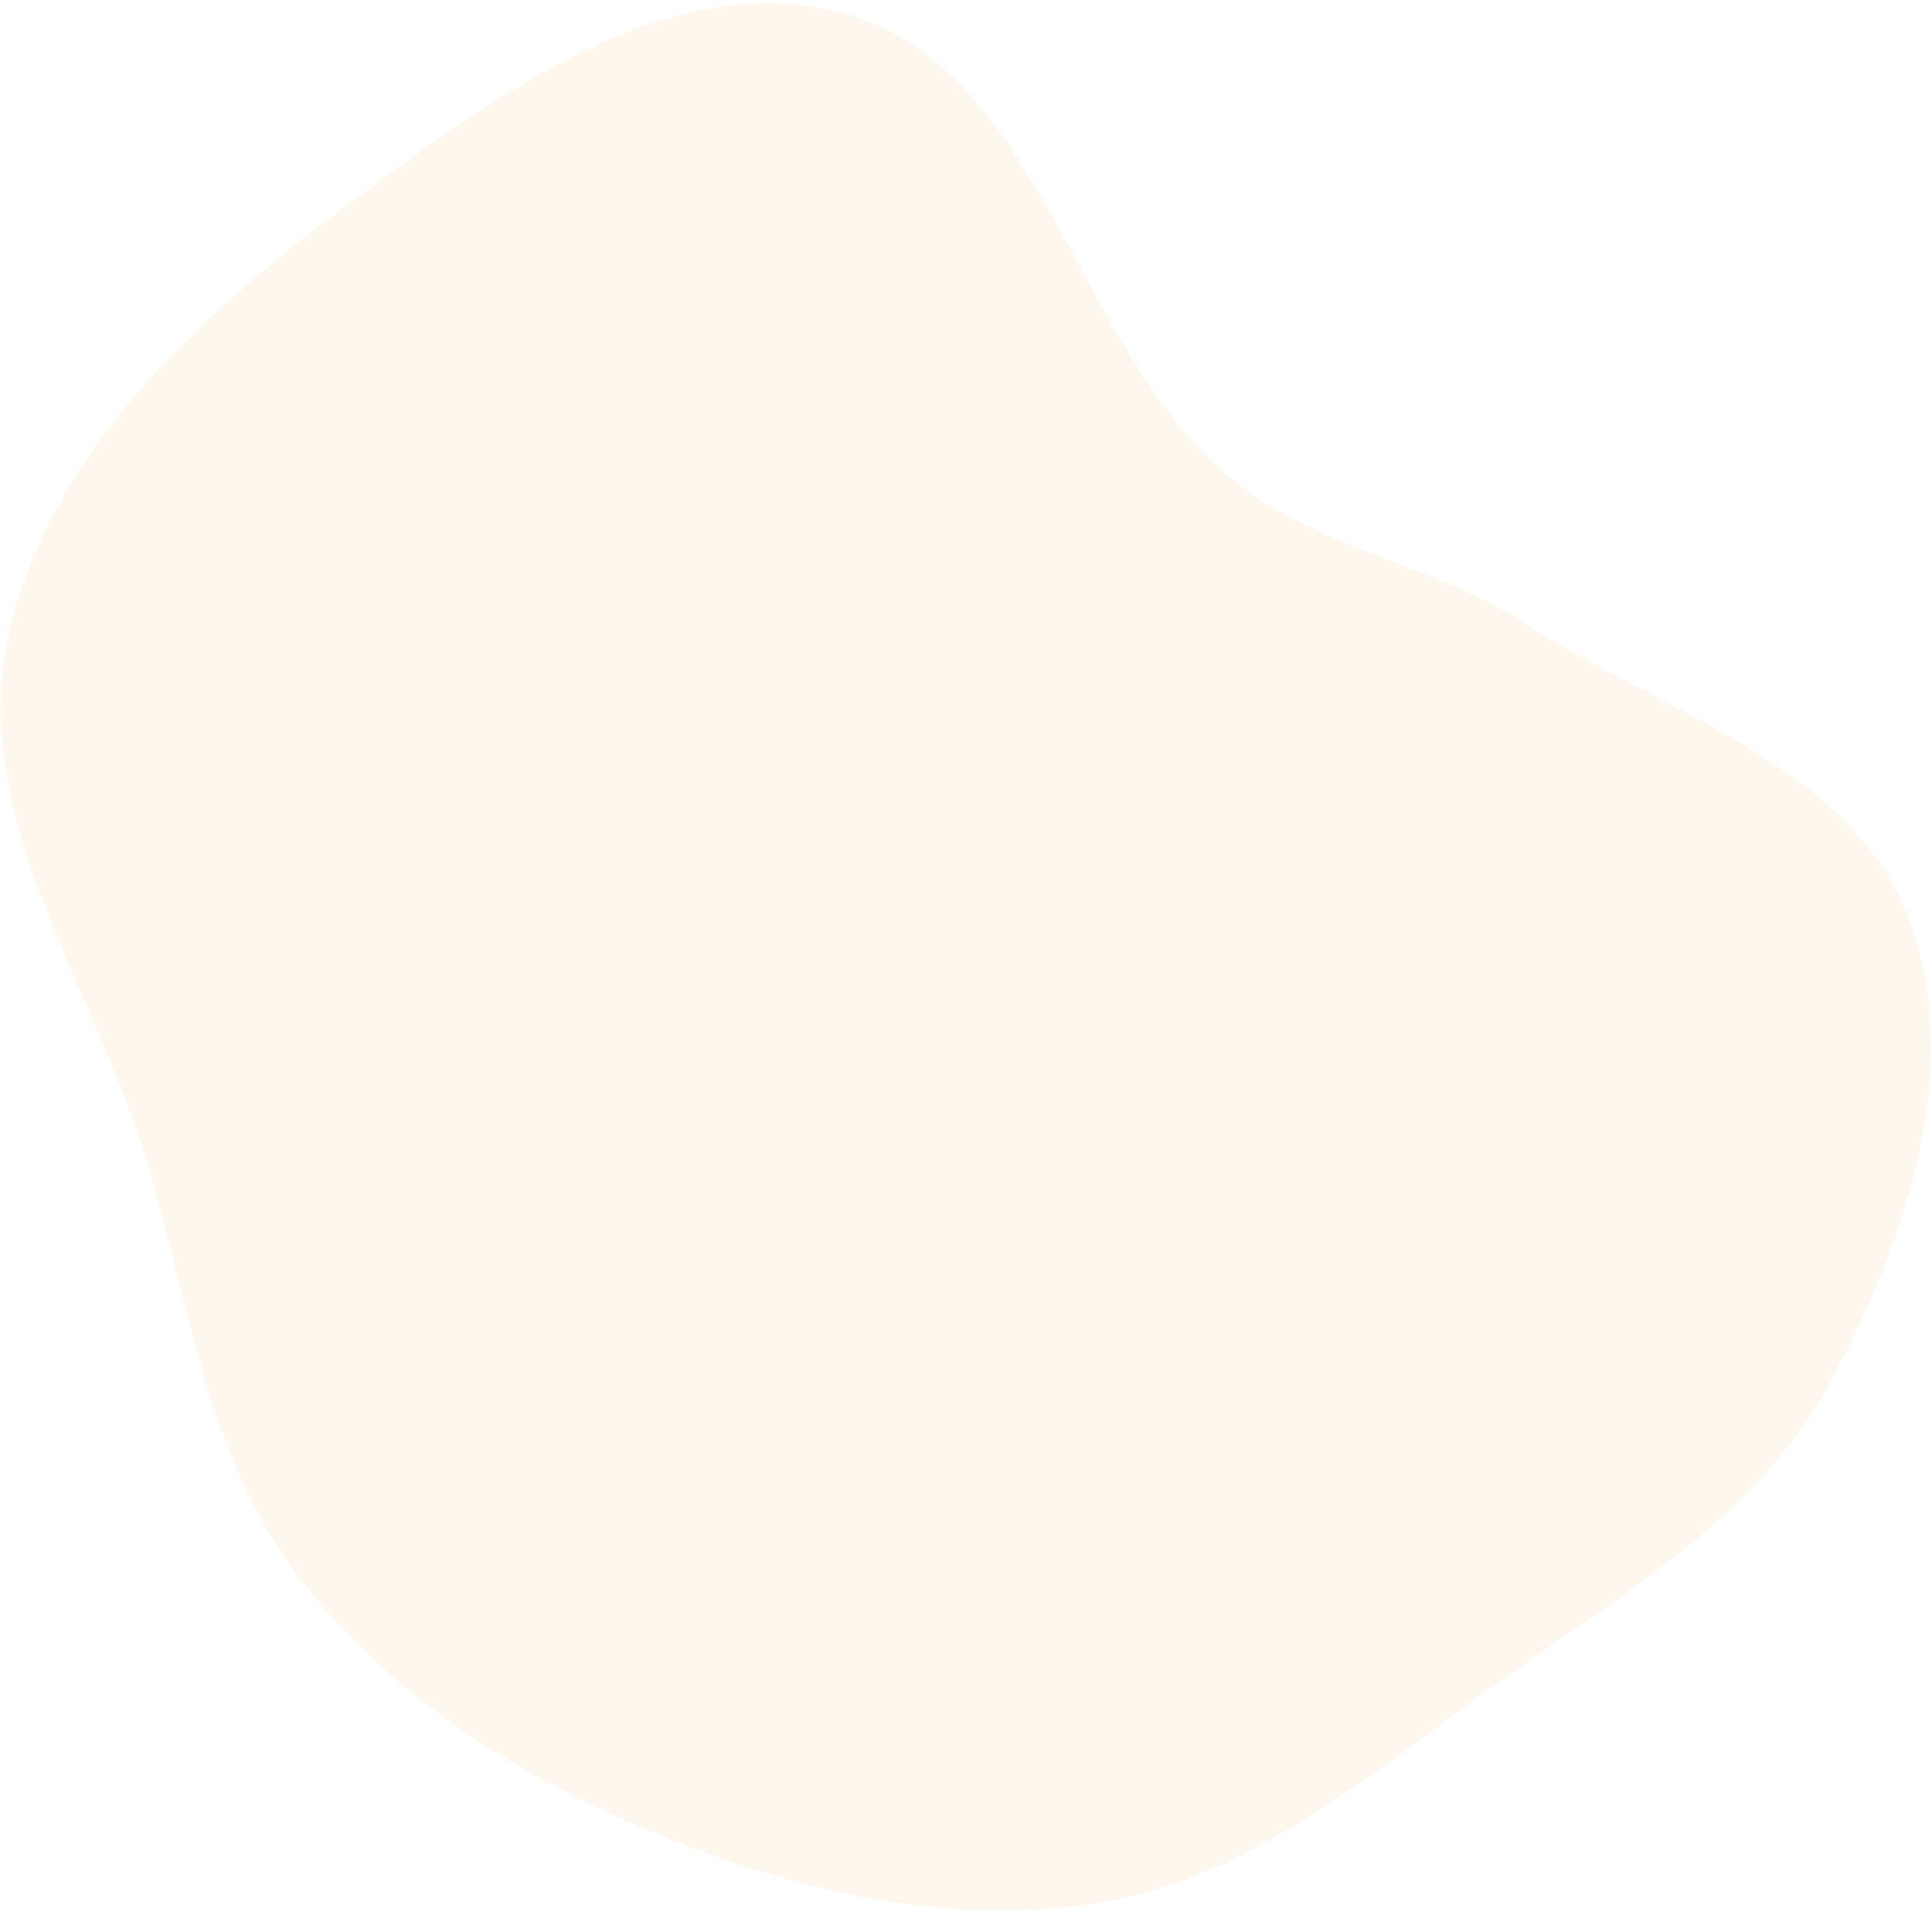 <?xml version="1.0" encoding="UTF-8"?> <svg xmlns="http://www.w3.org/2000/svg" width="577" height="571" viewBox="0 0 577 571" fill="none"> <path opacity="0.1" fill-rule="evenodd" clip-rule="evenodd" d="M569.534 272.931C587.458 317.582 569.294 370.546 546.497 412.938C524.649 453.564 482.818 477.045 445.304 503.934C409.042 529.924 374.241 560.008 330.315 567.886C285.601 575.906 239.908 565.341 197.804 548.325C155.617 531.275 116.239 506.453 88.727 470.25C61.352 434.226 56.578 388.081 43.198 344.873C27.227 293.299 -8.827 243.864 2.256 191.017C13.609 136.883 58.051 95.254 102.476 62.221C146.423 29.543 200.802 -11.287 253.289 4.356C310.471 21.398 320.366 100.49 364.701 140.374C390.341 163.439 426.54 167.522 455.499 186.264C496.281 212.655 551.449 227.883 569.534 272.931Z" fill="#F6AD4B"></path> </svg> 